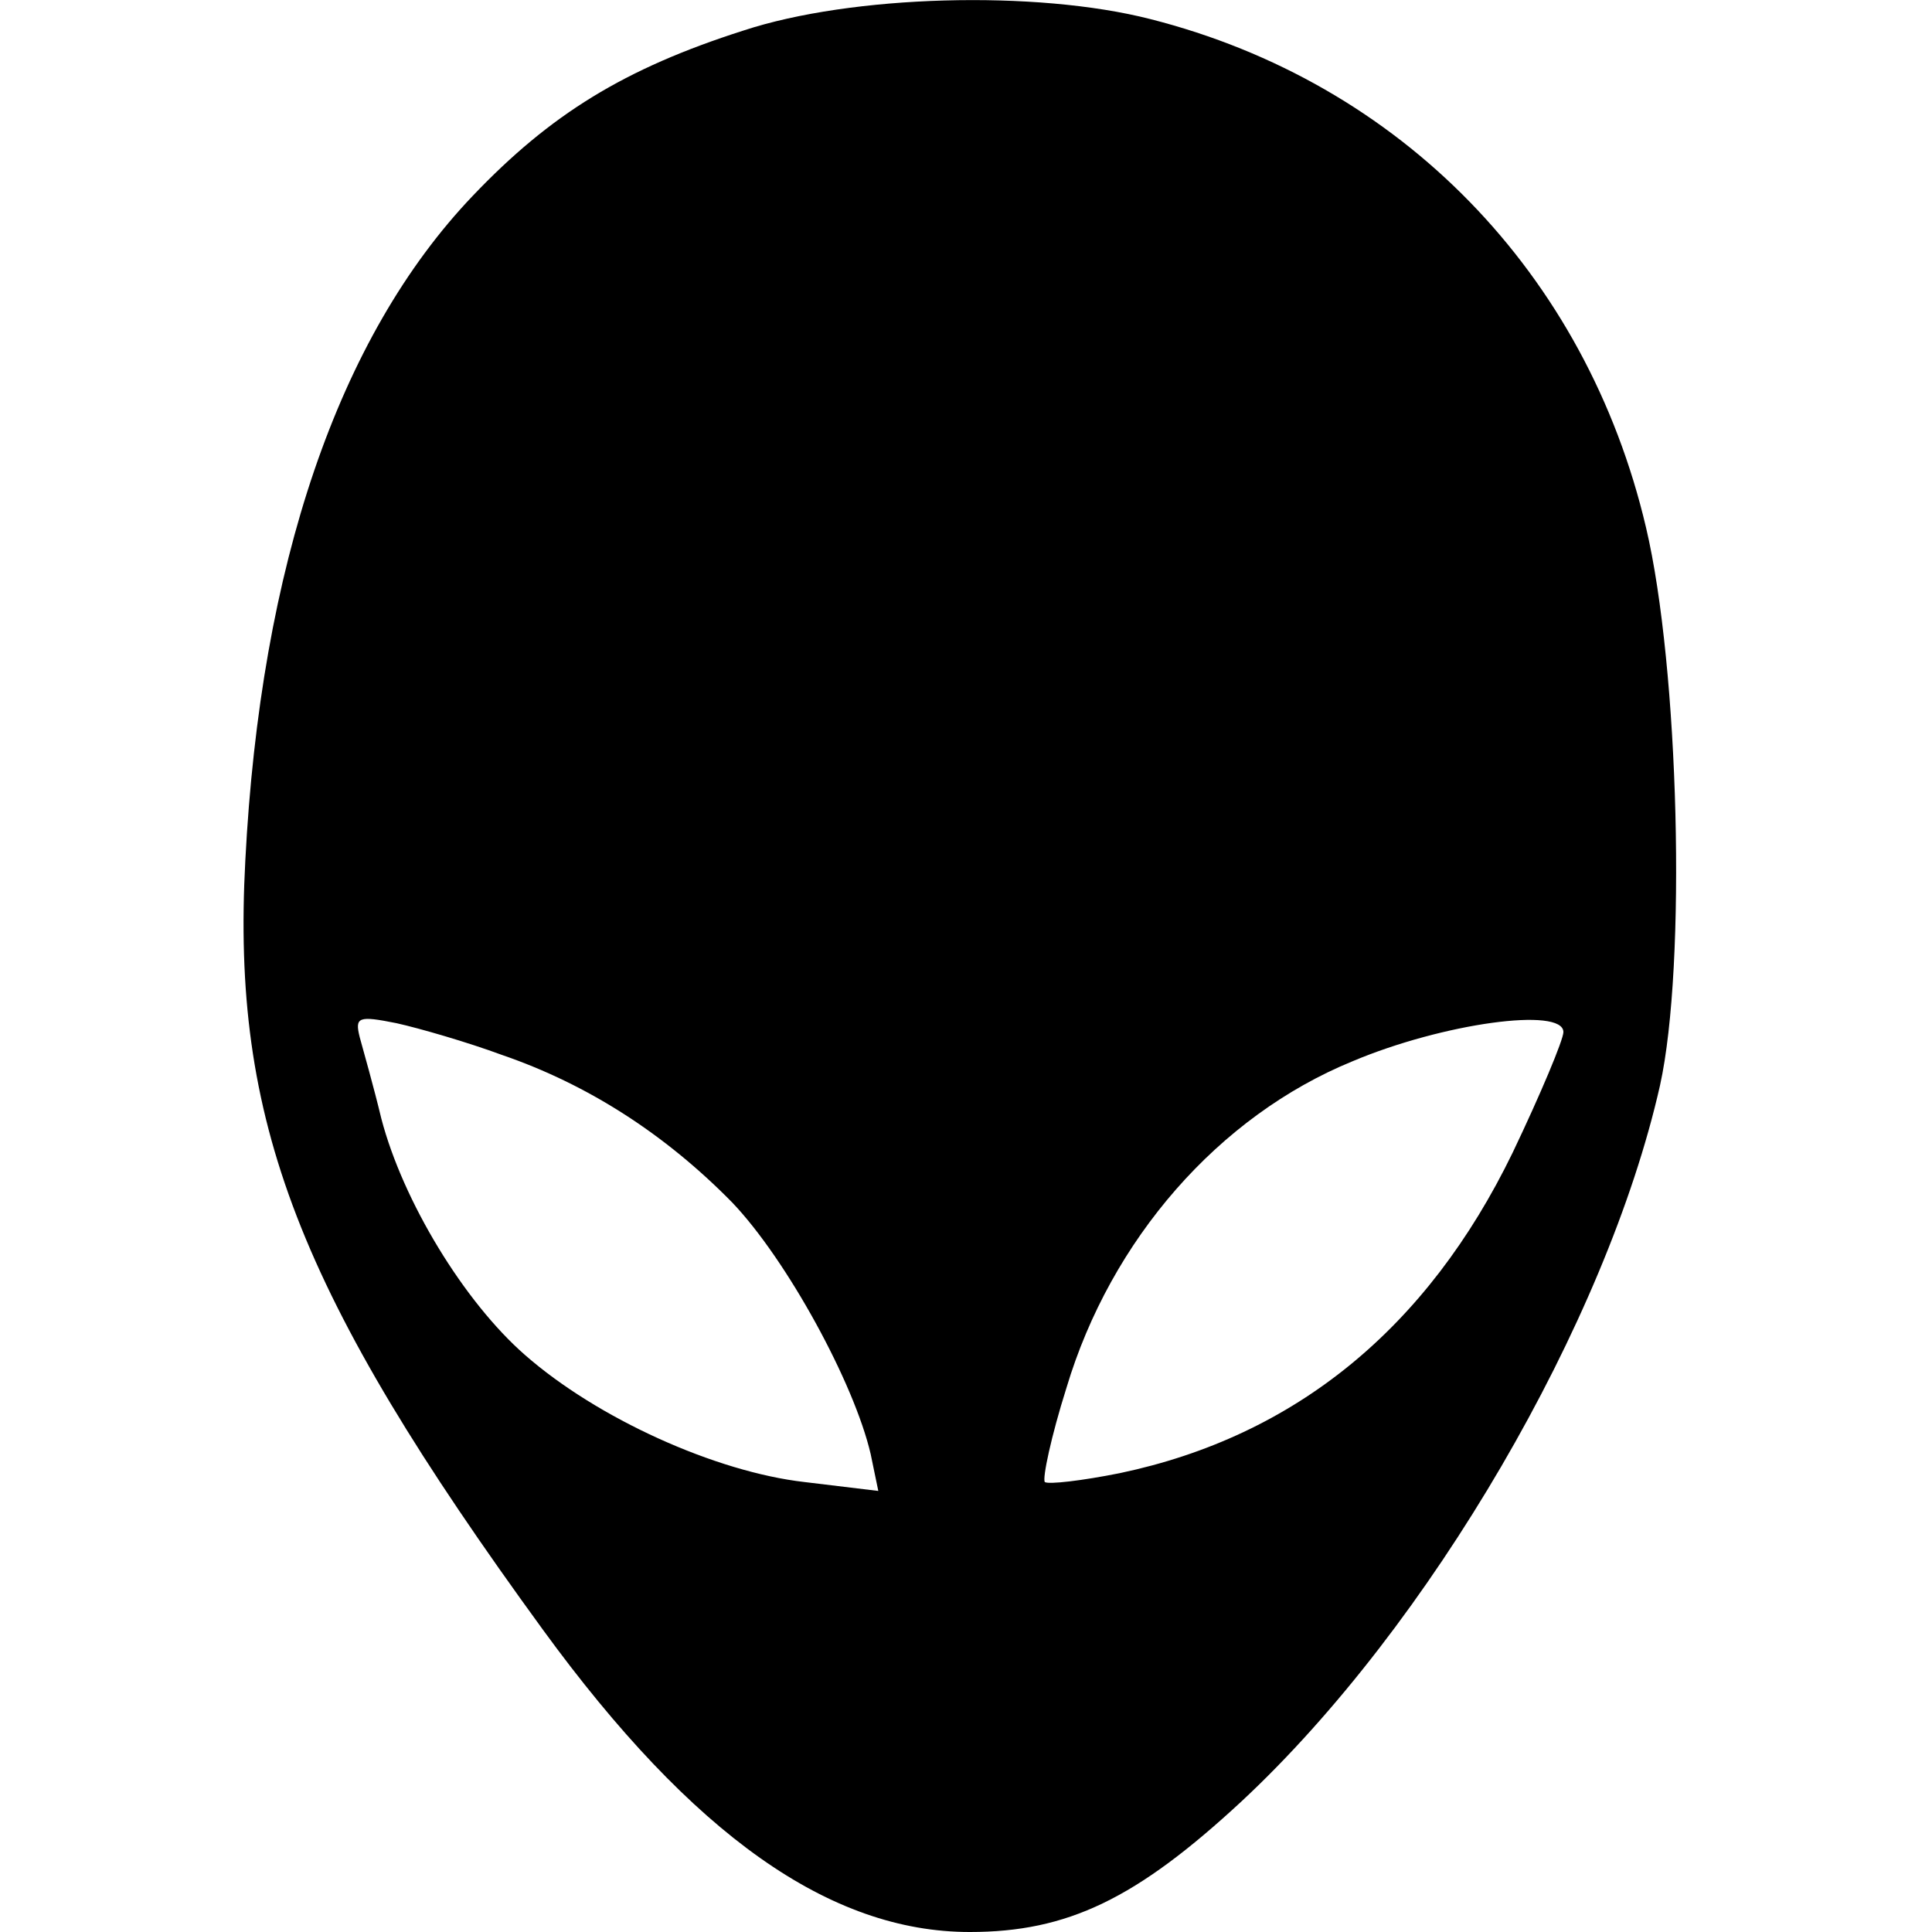 <?xml version="1.0" standalone="no"?>
<!DOCTYPE svg PUBLIC "-//W3C//DTD SVG 20010904//EN"
 "http://www.w3.org/TR/2001/REC-SVG-20010904/DTD/svg10.dtd">
<svg version="1.0" xmlns="http://www.w3.org/2000/svg"
 width="152pt" height="152pt" viewBox="0 0 152 152"
 preserveAspectRatio="xMidYMid meet">
<g transform="translate(0,152) scale(0.1,-0.1)"
fill="#000000" stroke="none">
<path d="M585 1496 c-94 -30 -152 -66 -213 -130 -106 -111 -167 -291 -179
-523 -11 -205 41 -340 234 -605 118 -162 226 -238 336 -238 77 0 131 26 214
103 148 138 287 377 329 563 21 95 15 329 -11 439 -47 200 -193 350 -390 400
-90 23 -235 19 -320 -9z m-190 -806 c67 -23 128 -62 181 -116 43 -45 96 -142
109 -198 l6 -29 -58 7 c-70 8 -163 50 -220 100 -48 42 -96 121 -113 186 -6 25
-14 53 -17 64 -4 16 -1 17 29 11 18 -4 56 -15 83 -25z m835 18 c0 -6 -18 -49
-40 -95 -67 -138 -171 -223 -309 -252 -30 -6 -56 -9 -59 -7 -2 3 5 36 17 74
35 117 120 214 225 257 71 30 166 43 166 23z"/>
</g>
</svg>
